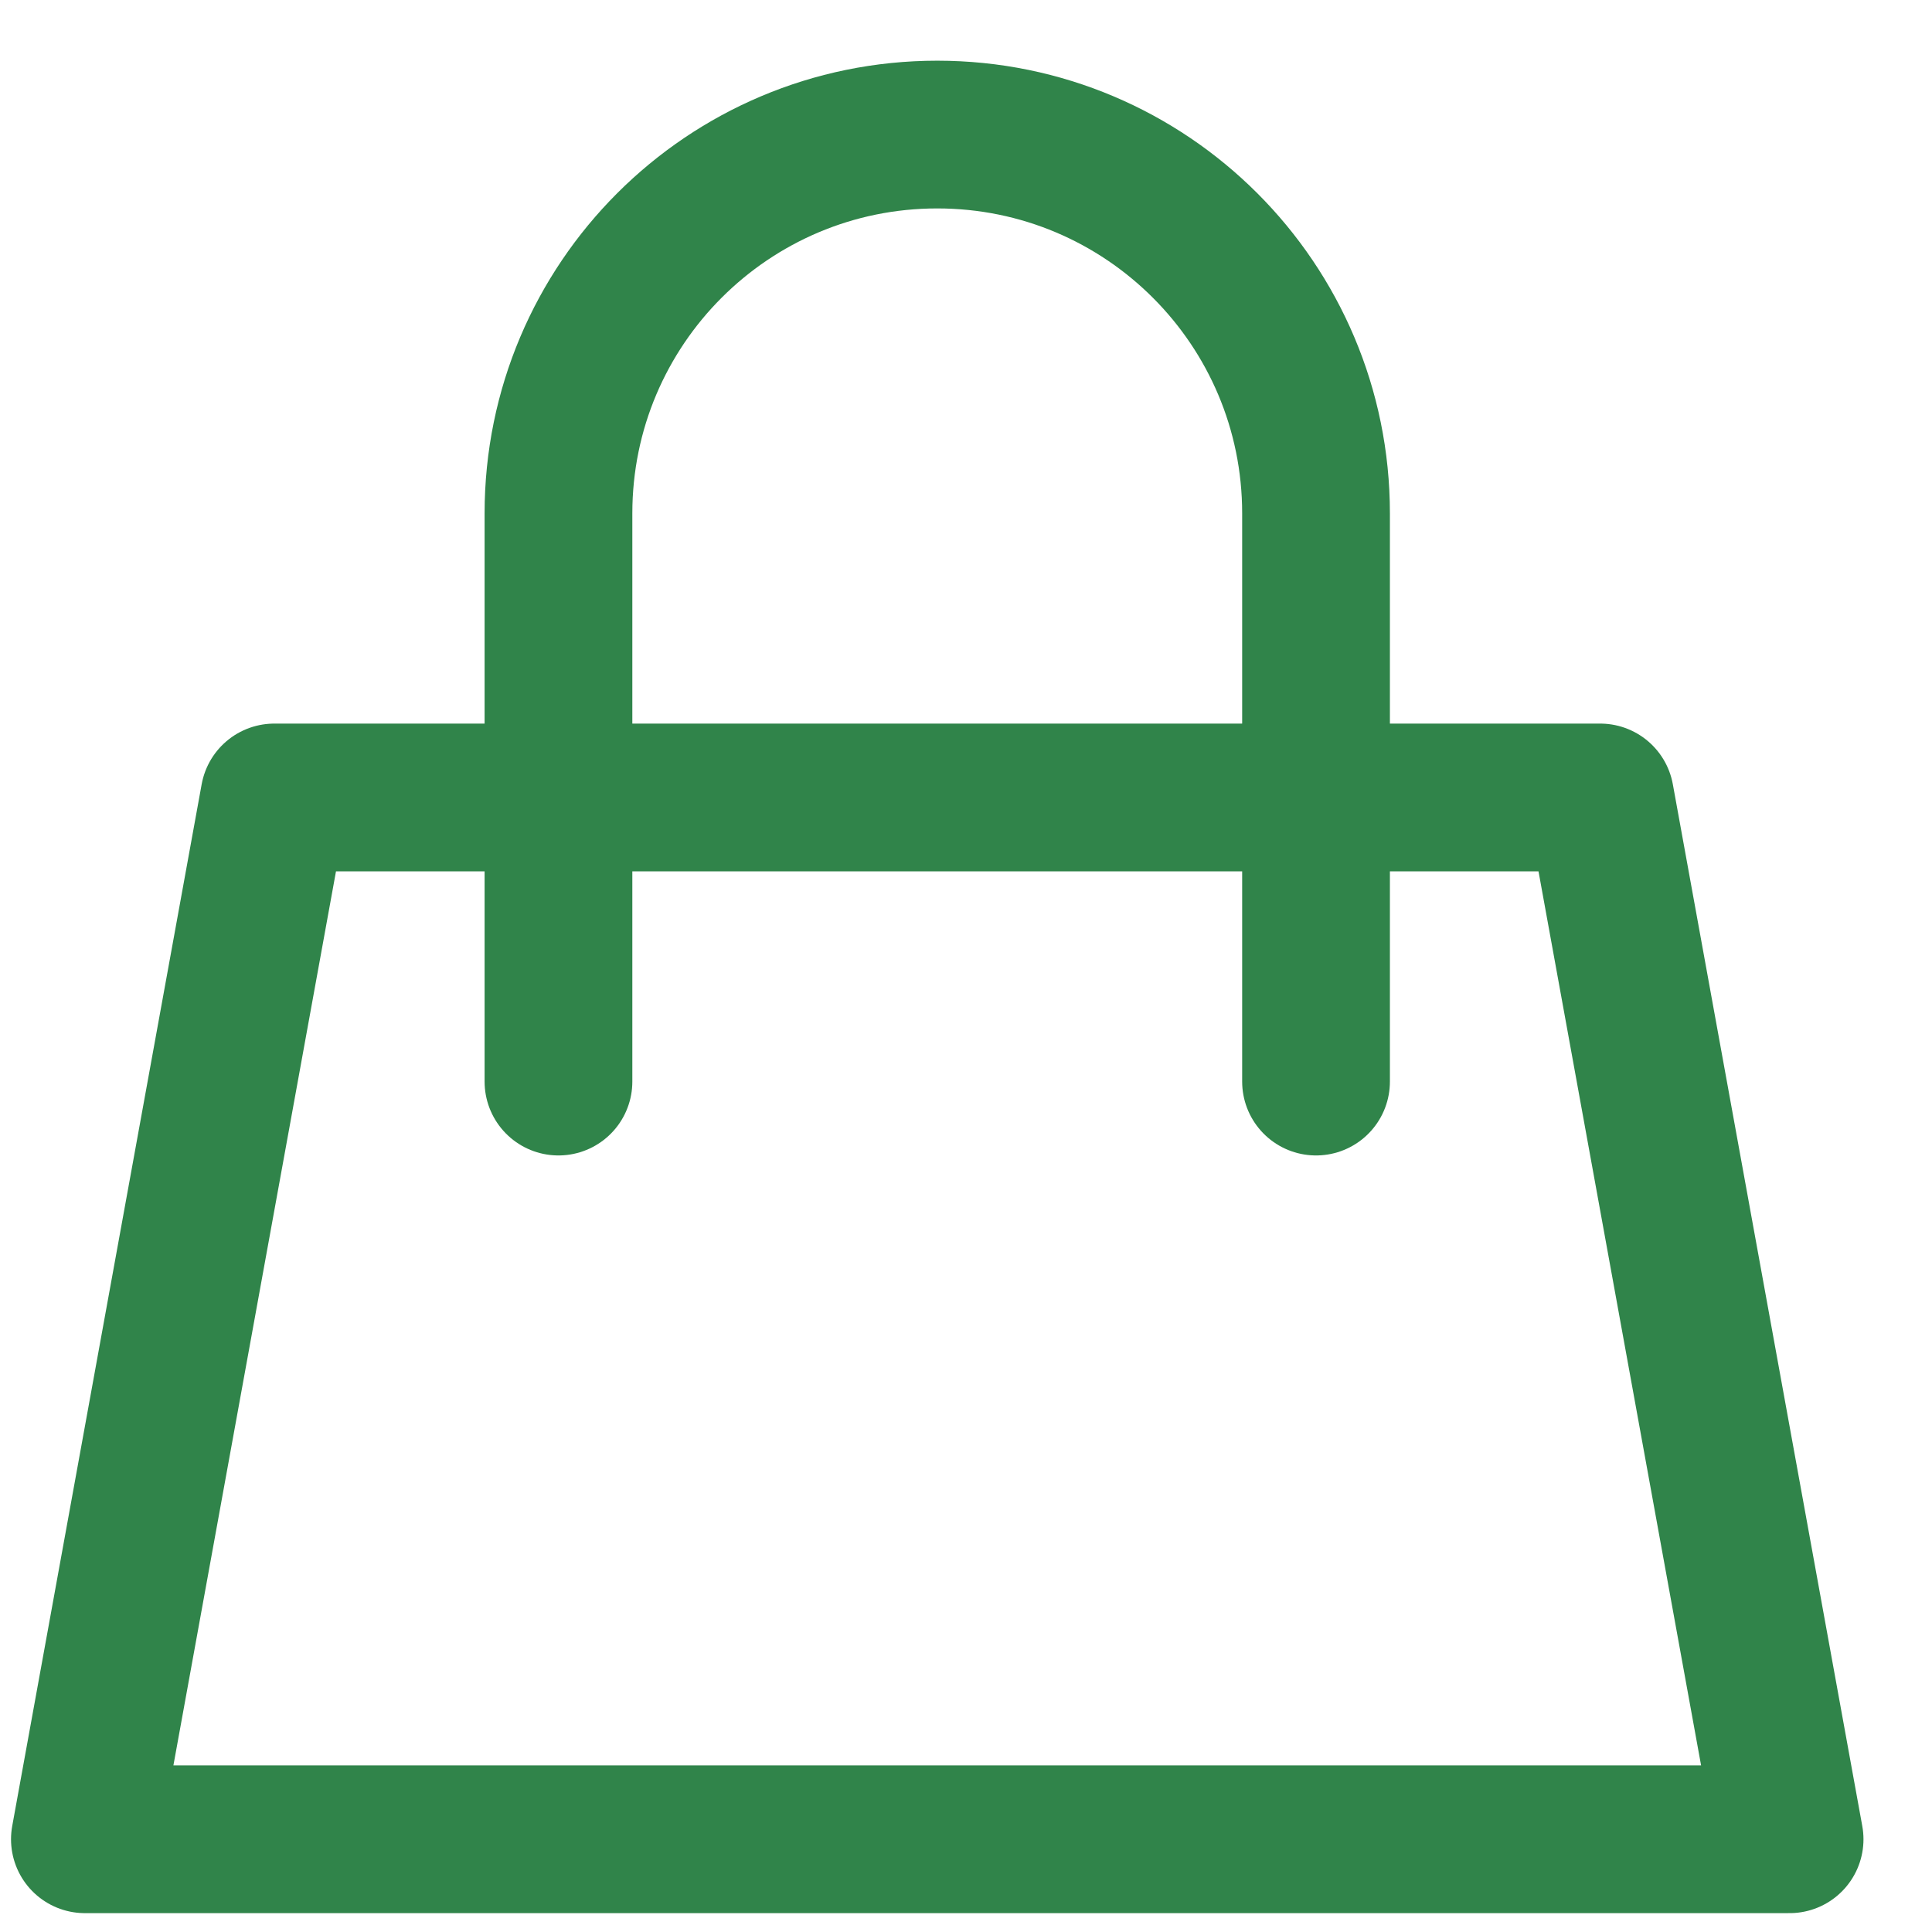 <svg width="17" height="17" viewBox="0 0 17 17" fill="none" xmlns="http://www.w3.org/2000/svg">
<path d="M4.914 7.017H2.414L0.747 16.184H15.747L14.08 7.017H11.58M4.914 7.017V4.517C4.914 2.676 6.406 1.184 8.247 1.184V1.184C10.088 1.184 11.58 2.676 11.58 4.517V7.017M4.914 7.017H11.58M4.914 7.017V9.517M11.58 7.017V9.517" stroke="#30844A" stroke-width="1.3" stroke-linecap="round" stroke-linejoin="round"/>
</svg>
